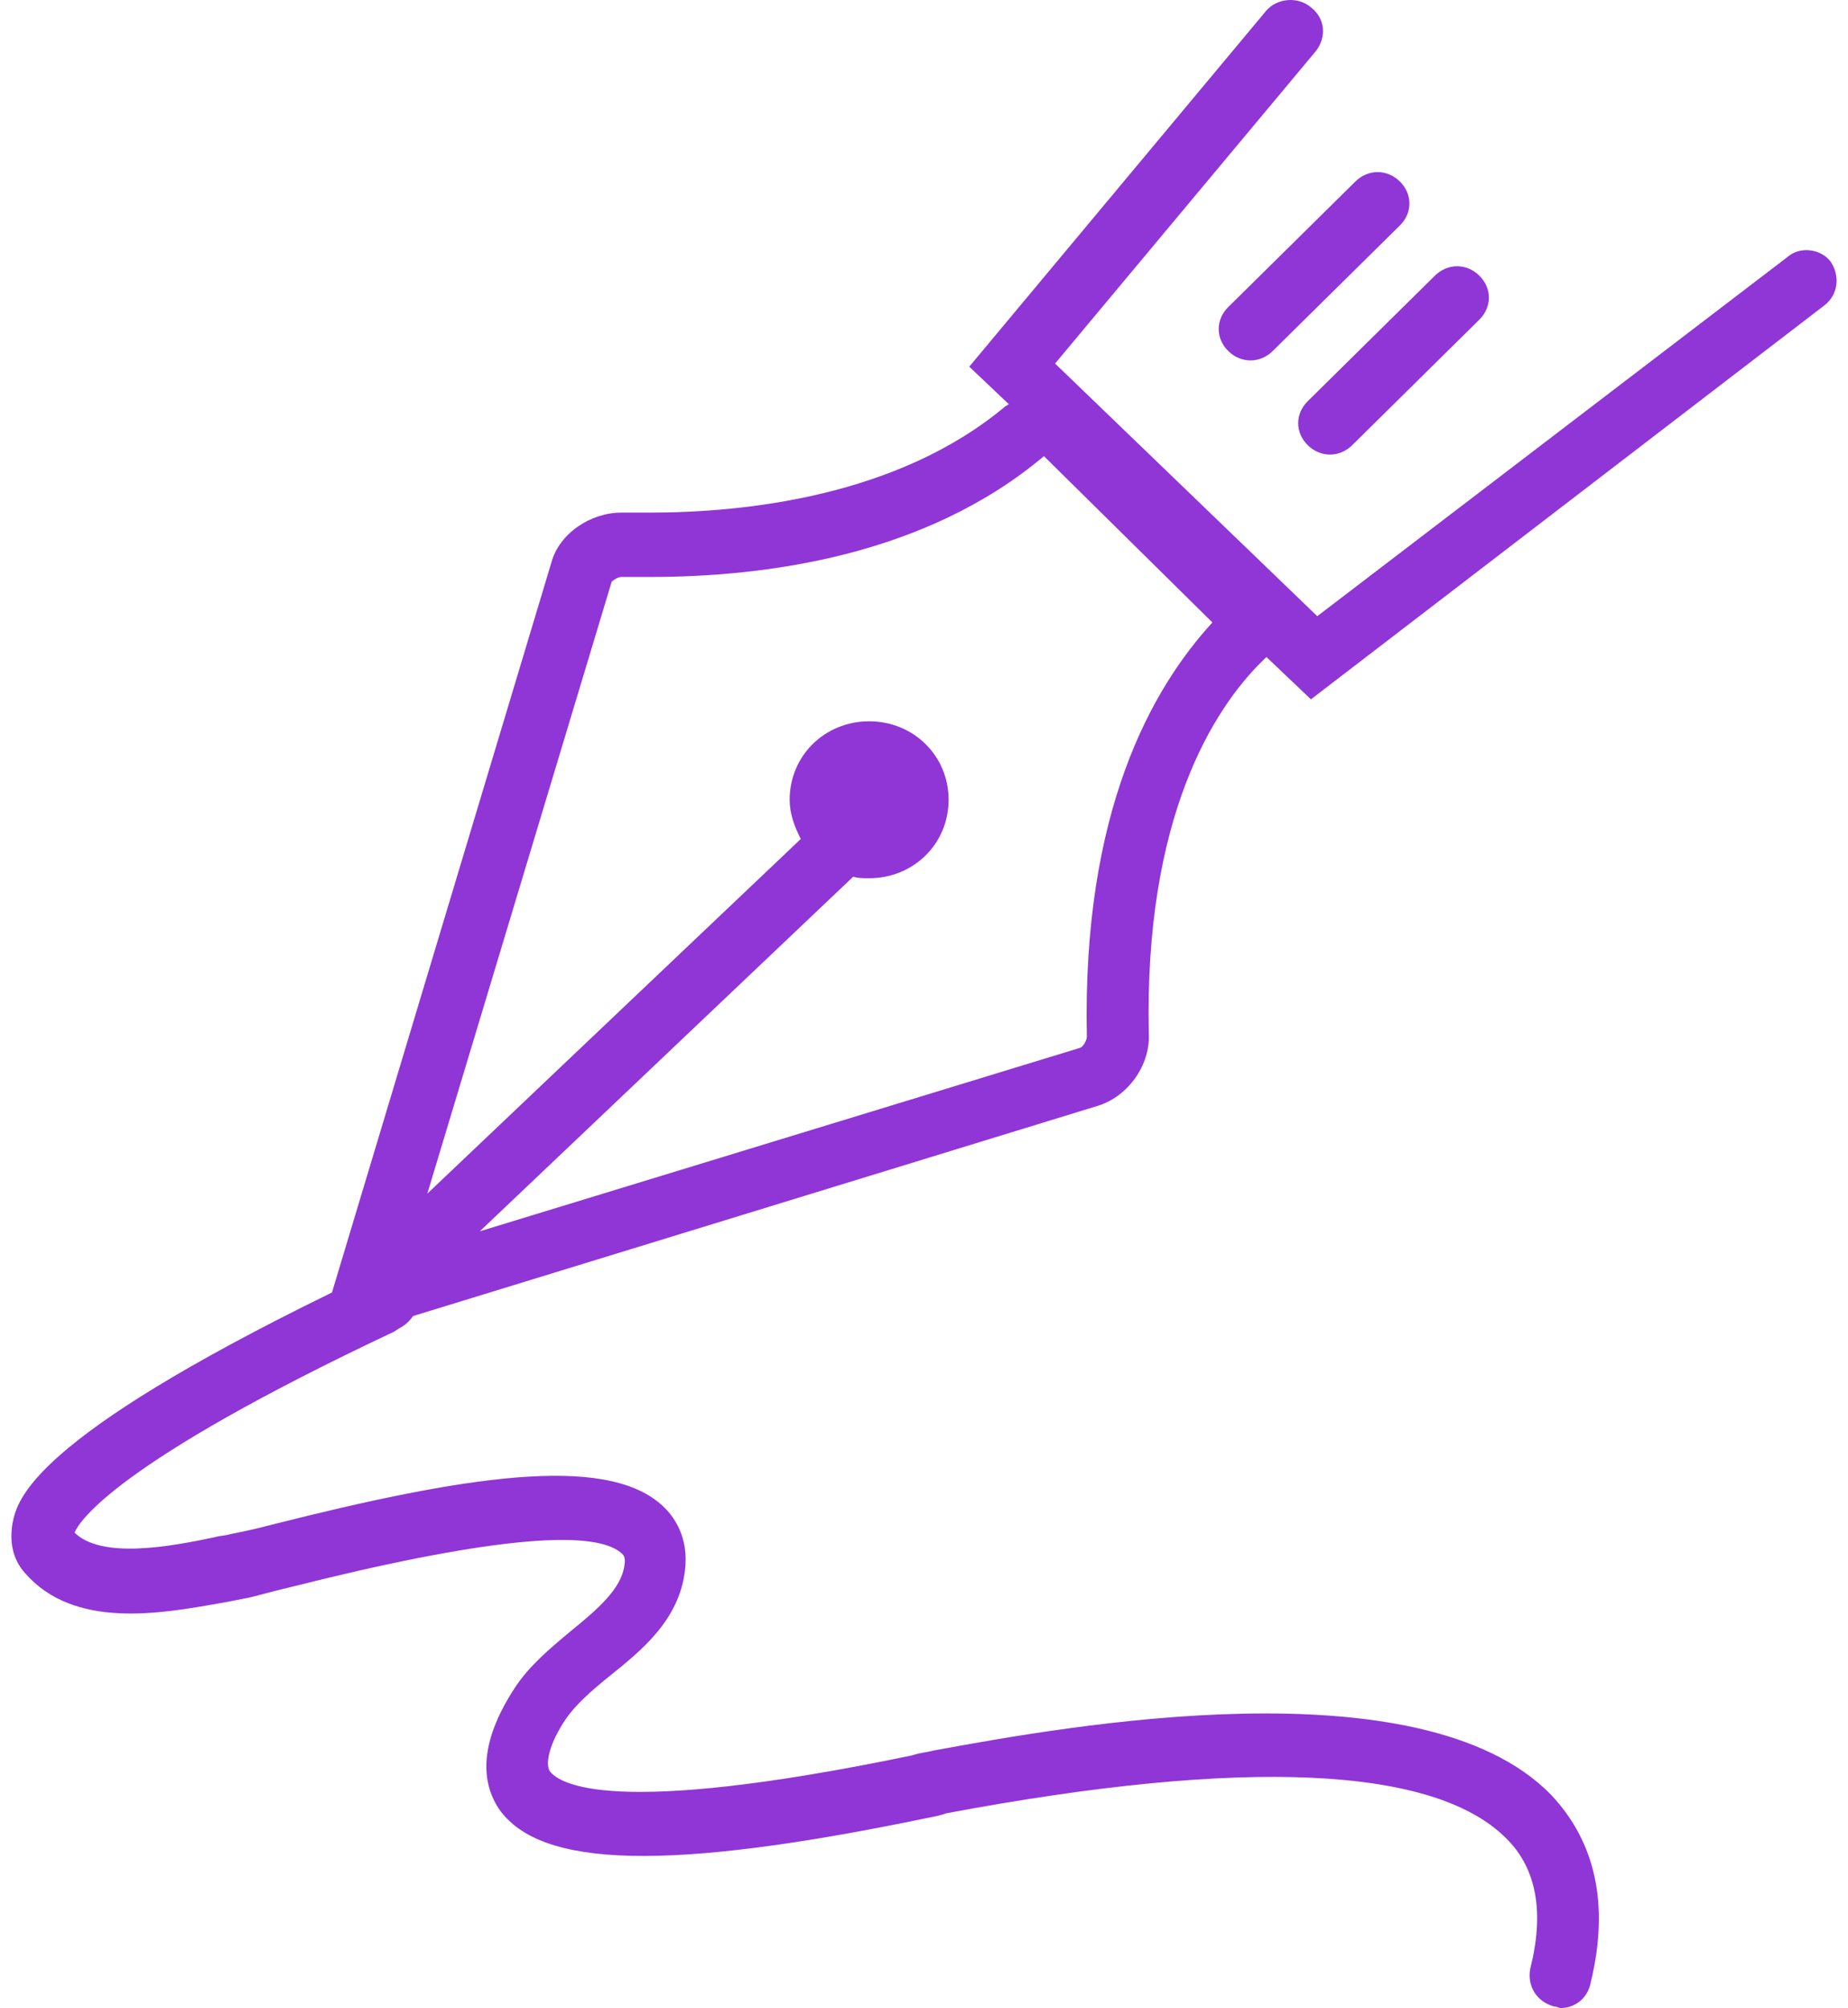 <svg width="81" height="88" viewBox="0 0 81 88" fill="none" xmlns="http://www.w3.org/2000/svg">
<path fill-rule="evenodd" clip-rule="evenodd" d="M78.356 11.256L57.738 27.004L46.245 15.932L57.669 2.247C58.156 1.628 58.087 0.803 57.46 0.322C56.902 -0.159 55.997 -0.091 55.509 0.459L42.484 16.069L44.225 17.72C44.19 17.72 44.173 17.737 44.156 17.754C44.138 17.771 44.121 17.789 44.086 17.789C39.349 21.777 32.592 22.465 28.483 22.465H27.299H27.229C25.906 22.465 24.512 23.359 24.164 24.665L14.551 56.642C1.317 63.106 0.76 65.72 0.55 66.751C0.411 67.576 0.55 68.332 1.107 68.951C3.253 71.4 7.011 70.728 9.712 70.245C9.817 70.226 9.921 70.207 10.024 70.189L10.72 70.052C10.939 70.016 11.215 69.942 11.558 69.85L11.558 69.85L11.558 69.85C11.871 69.767 12.239 69.669 12.67 69.57C21.099 67.439 25.974 66.957 27.229 68.058C27.236 68.065 27.244 68.072 27.253 68.079C27.325 68.144 27.43 68.238 27.368 68.608C27.229 69.639 26.184 70.533 25 71.496C24.094 72.252 23.189 73.009 22.562 73.972C21.169 76.103 20.96 77.891 21.865 79.267C23.676 81.88 29.318 82.017 40.603 79.679C40.951 79.61 41.299 79.542 41.439 79.473C54.604 76.997 62.893 77.41 66.028 80.573C67.351 81.88 67.699 83.805 67.072 86.281C66.933 87.037 67.351 87.725 68.117 87.931C68.199 87.931 68.256 87.955 68.304 87.974C68.338 87.988 68.367 88 68.396 88C69.023 88 69.58 87.587 69.719 86.9C70.555 83.461 69.928 80.711 67.978 78.648C62.284 72.823 46.658 75.67 41.129 76.677L40.881 76.722C40.795 76.751 40.696 76.767 40.581 76.787H40.581C40.418 76.814 40.221 76.848 39.976 76.928C26.741 79.679 24.512 78.166 24.094 77.616C23.885 77.272 24.094 76.378 24.791 75.347C25.209 74.728 25.905 74.109 26.671 73.49C28.134 72.321 29.736 71.014 30.015 68.883C30.224 67.37 29.527 66.407 28.97 65.926C26.462 63.725 20.333 64.688 11.904 66.82C11.139 67.026 10.443 67.163 10.095 67.232L10.094 67.232L10.093 67.232C9.989 67.267 9.867 67.284 9.745 67.301C9.623 67.318 9.501 67.335 9.397 67.37C7.446 67.782 4.451 68.333 3.267 67.164C3.476 66.682 5.008 64.138 17.268 58.361L17.477 58.224C17.756 58.086 17.965 57.88 18.104 57.674L48.125 48.459C49.449 48.047 50.424 46.671 50.354 45.296C50.145 35.806 53.21 31.061 55.3 28.998L55.509 28.792L57.459 30.648L79.958 13.388C80.585 12.907 80.654 12.081 80.237 11.463C79.819 10.912 78.913 10.775 78.356 11.256ZM47.638 45.433C47.638 45.571 47.499 45.846 47.359 45.915L21.029 53.961L37.398 38.419C37.607 38.488 37.816 38.488 38.095 38.488C40.045 38.488 41.578 36.975 41.578 35.049C41.578 33.124 40.045 31.611 38.095 31.611C36.144 31.611 34.612 33.124 34.612 35.049C34.612 35.668 34.821 36.218 35.099 36.768L18.73 52.31L26.811 25.491C26.88 25.422 27.089 25.285 27.229 25.285H28.482C33.498 25.285 40.533 24.391 45.757 19.99L53.141 27.279C50.494 30.168 47.429 35.531 47.638 45.434L47.638 45.433ZM61.358 7.955C60.801 7.405 59.965 7.405 59.408 7.955L53.835 13.457C53.278 14.007 53.278 14.832 53.835 15.382C54.114 15.657 54.462 15.795 54.811 15.795C55.159 15.795 55.507 15.657 55.786 15.382L61.358 9.881C61.916 9.33 61.916 8.505 61.358 7.955ZM59.27 19.508C58.991 19.784 58.643 19.921 58.294 19.921C57.946 19.921 57.598 19.784 57.319 19.508C56.762 18.958 56.762 18.133 57.319 17.583L62.892 12.082C63.449 11.531 64.285 11.531 64.842 12.082C65.399 12.632 65.399 13.457 64.842 14.007L59.27 19.508Z" fill="#9035D6"/>
</svg>
